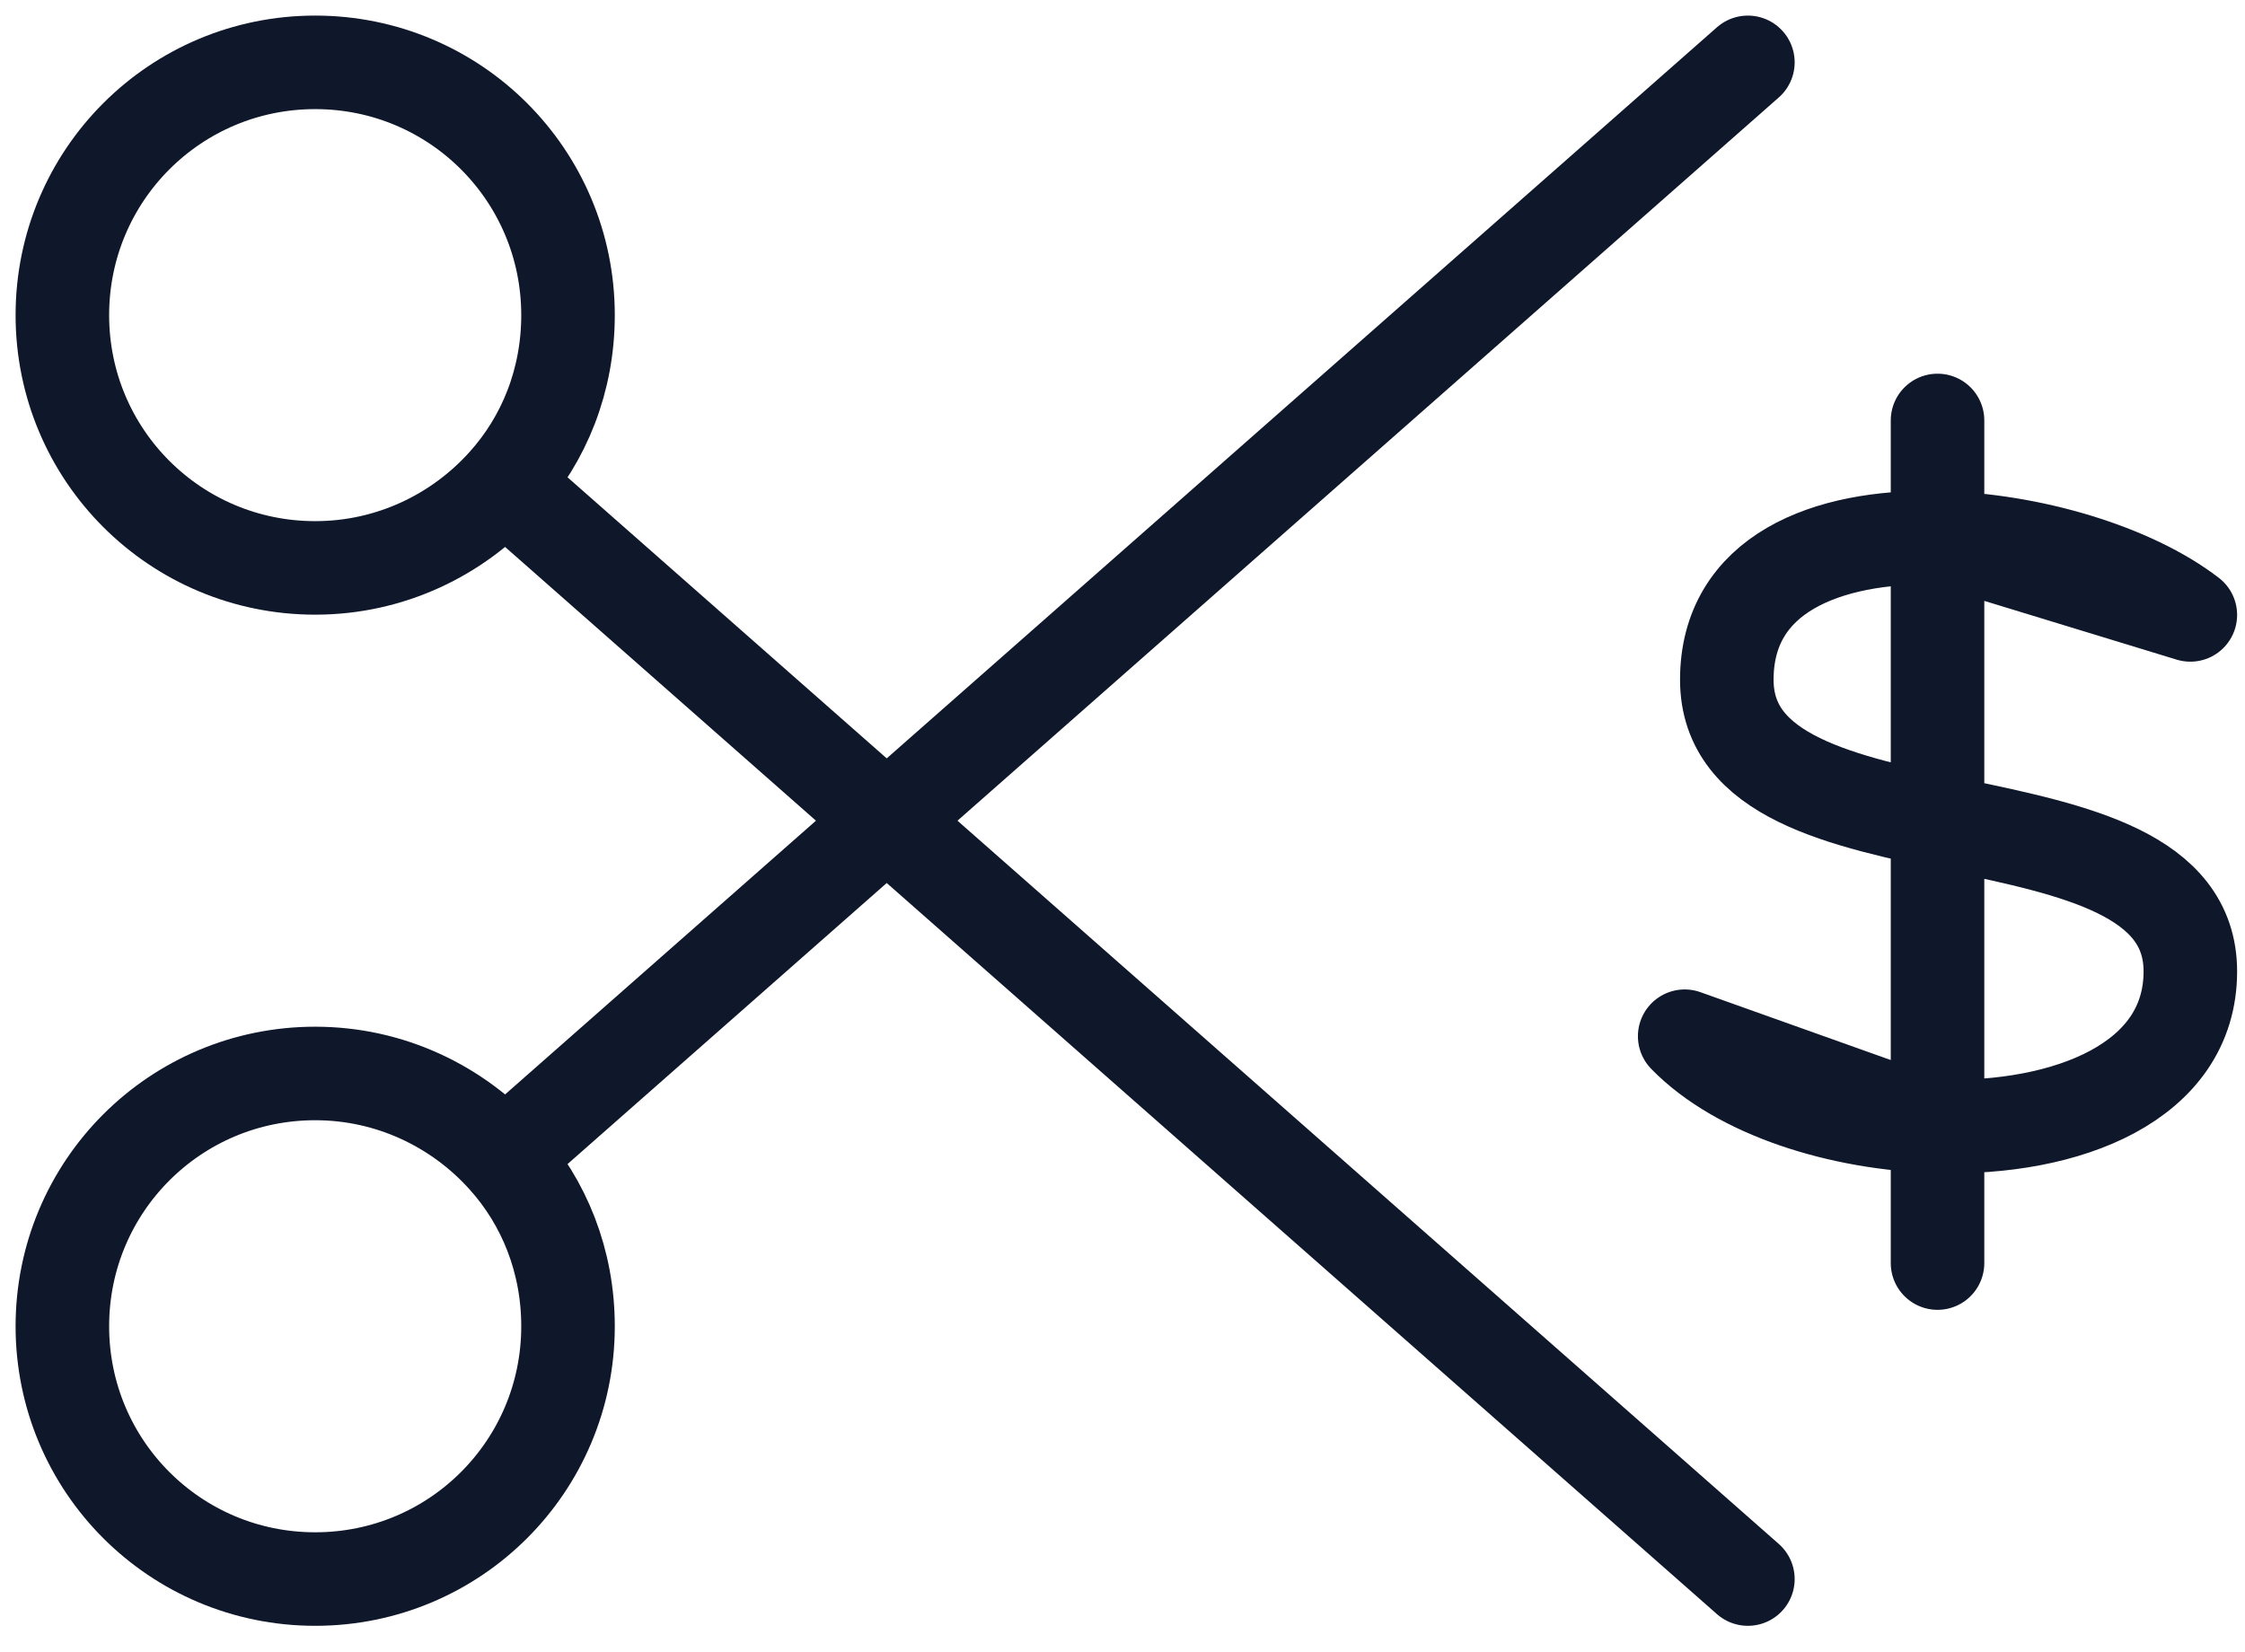 <svg xmlns="http://www.w3.org/2000/svg" width="72" height="53" viewBox="0 0 72 53" fill="none"><path d="M62.139 36.131V40.516M70.247 19.725C68.396 18.3 65.135 17.31 62.139 17.248L70.247 19.725ZM54.03 33.239C55.772 35.026 59.011 36.045 62.139 36.131L54.03 33.239ZM62.139 17.248C58.573 17.174 55.381 18.415 55.381 21.804C55.381 28.041 70.247 24.923 70.247 31.16C70.247 34.717 66.291 36.246 62.139 36.131V17.248ZM62.139 17.248V13.487V17.248Z" stroke="#0F172A" stroke-width="3" stroke-linecap="round" stroke-linejoin="round"></path><path d="M16.163 15.514L56.057 50.652M16.163 15.514C17.46 14.082 18.217 12.19 18.217 10.109C18.217 5.622 14.595 2 10.109 2C5.622 2 2 5.622 2 10.109C2 14.595 5.622 18.217 10.109 18.217C12.514 18.217 14.677 17.163 16.163 15.514Z" stroke="#0F172A" stroke-width="3" stroke-linecap="round" stroke-linejoin="round"></path><path d="M16.163 37.137L56.057 2M16.163 37.137C17.46 38.57 18.217 40.462 18.217 42.543C18.217 47.03 14.595 50.652 10.109 50.652C5.622 50.652 2 47.03 2 42.543C2 38.056 5.622 34.434 10.109 34.434C12.514 34.434 14.677 35.489 16.163 37.137Z" stroke="#0F172A" stroke-width="3" stroke-linecap="round" stroke-linejoin="round"></path></svg>
